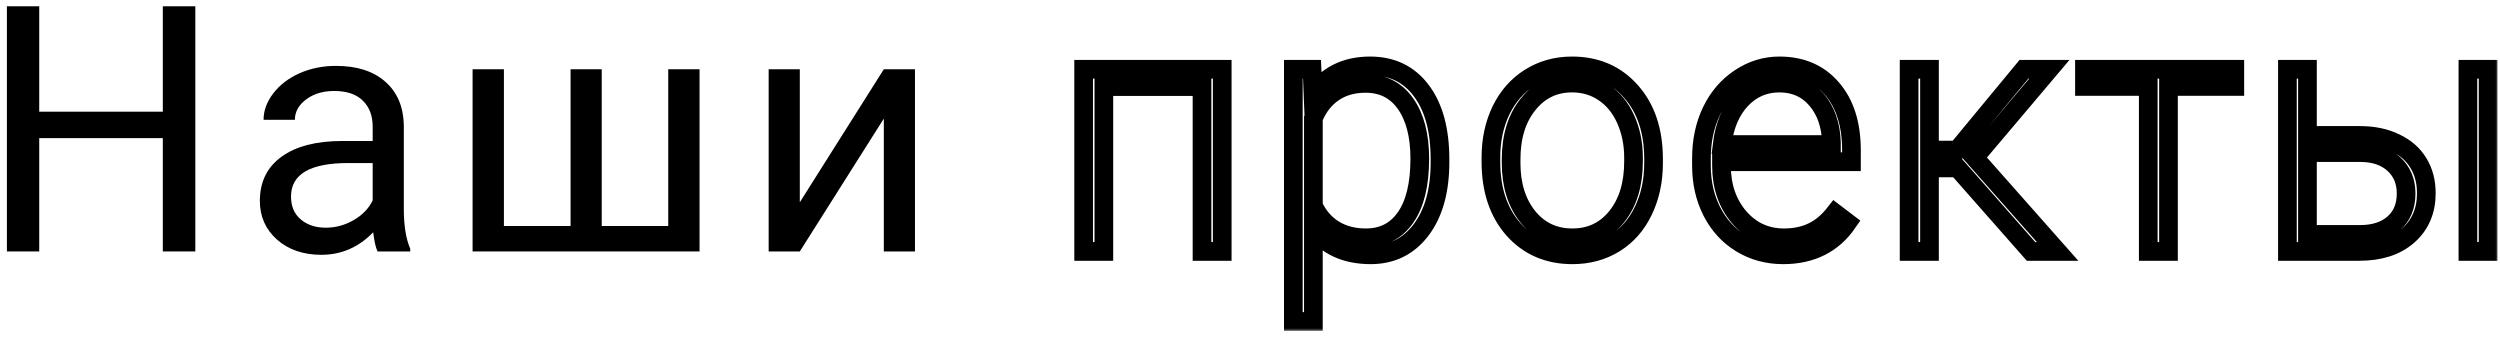 <?xml version="1.0" encoding="UTF-8"?> <svg xmlns="http://www.w3.org/2000/svg" width="348" height="47" viewBox="0 0 348 47" fill="none"> <path d="M27.188 35H22.664V19.227H5.461V35H0.961V0.875H5.461V15.547H22.664V0.875H27.188V35Z" fill="black"></path> <path d="M52.556 35C52.306 34.5 52.103 33.609 51.947 32.328C49.931 34.422 47.525 35.469 44.728 35.469C42.228 35.469 40.173 34.766 38.564 33.359C36.97 31.938 36.173 30.141 36.173 27.969C36.173 25.328 37.173 23.281 39.173 21.828C41.189 20.359 44.017 19.625 47.658 19.625H51.877V17.633C51.877 16.117 51.423 14.914 50.517 14.023C49.611 13.117 48.275 12.664 46.509 12.664C44.962 12.664 43.666 13.055 42.619 13.836C41.572 14.617 41.048 15.562 41.048 16.672H36.689C36.689 15.406 37.134 14.188 38.025 13.016C38.931 11.828 40.15 10.891 41.681 10.203C43.228 9.516 44.923 9.172 46.767 9.172C49.689 9.172 51.978 9.906 53.634 11.375C55.291 12.828 56.15 14.836 56.212 17.398V29.07C56.212 31.398 56.509 33.25 57.103 34.625V35H52.556ZM45.361 31.695C46.72 31.695 48.009 31.344 49.228 30.641C50.447 29.938 51.33 29.023 51.877 27.898V22.695H48.478C43.166 22.695 40.509 24.25 40.509 27.359C40.509 28.719 40.962 29.781 41.869 30.547C42.775 31.312 43.939 31.695 45.361 31.695Z" fill="black"></path> <path d="M70.144 9.641V31.461H79.425V9.641H83.761V31.461H93.019V9.641H97.378V35H65.784V9.641H70.144Z" fill="black"></path> <path d="M123.028 9.641H127.364V35H123.028V16.508L111.333 35H106.997V9.641H111.333V28.156L123.028 9.641Z" fill="black"></path> <mask id="path-2-outside-1" maskUnits="userSpaceOnUse" x="148.844" y="7.172" width="199" height="39" fill="black"> <rect fill="white" x="148.844" y="7.172" width="199" height="39"></rect> <path d="M170.133 35H167.32V12.055H153.656V35H150.844V9.641H170.133V35ZM200.447 22.578C200.447 26.531 199.572 29.672 197.822 32C196.072 34.312 193.728 35.469 190.791 35.469C187.322 35.469 184.666 34.25 182.822 31.812V44.75H180.033V9.641H182.634L182.775 13.227C184.603 10.523 187.252 9.172 190.72 9.172C193.752 9.172 196.127 10.32 197.845 12.617C199.58 14.914 200.447 18.102 200.447 22.18V22.578ZM197.634 22.086C197.634 18.852 196.97 16.297 195.642 14.422C194.314 12.547 192.463 11.609 190.088 11.609C188.369 11.609 186.892 12.023 185.658 12.852C184.423 13.68 183.478 14.883 182.822 16.461V28.625C183.494 30.078 184.455 31.188 185.705 31.953C186.955 32.719 188.431 33.102 190.134 33.102C192.494 33.102 194.33 32.164 195.642 30.289C196.97 28.398 197.634 25.664 197.634 22.086ZM207.534 21.945C207.534 19.508 208.003 17.312 208.941 15.359C209.894 13.406 211.23 11.891 212.948 10.812C214.683 9.719 216.644 9.172 218.831 9.172C222.206 9.172 224.941 10.359 227.034 12.734C229.128 15.094 230.175 18.227 230.175 22.133V22.719C230.175 25.172 229.698 27.383 228.745 29.352C227.808 31.305 226.48 32.812 224.761 33.875C223.042 34.938 221.081 35.469 218.878 35.469C215.519 35.469 212.784 34.289 210.675 31.93C208.581 29.555 207.534 26.414 207.534 22.508V21.945ZM210.347 22.719C210.347 25.75 211.128 28.242 212.691 30.195C214.269 32.133 216.331 33.102 218.878 33.102C221.409 33.102 223.456 32.133 225.019 30.195C226.597 28.242 227.386 25.672 227.386 22.484V21.945C227.386 20.008 227.027 18.234 226.308 16.625C225.589 15.016 224.581 13.773 223.284 12.898C221.988 12.008 220.503 11.562 218.831 11.562C216.331 11.562 214.292 12.547 212.714 14.516C211.136 16.469 210.347 19.031 210.347 22.203V22.719ZM248.208 35.469C246.052 35.469 244.098 34.938 242.348 33.875C240.614 32.812 239.262 31.336 238.294 29.445C237.325 27.539 236.841 25.406 236.841 23.047V22.039C236.841 19.602 237.309 17.406 238.247 15.453C239.2 13.5 240.52 11.969 242.208 10.859C243.895 9.734 245.723 9.172 247.692 9.172C250.77 9.172 253.208 10.227 255.005 12.336C256.817 14.43 257.723 17.297 257.723 20.938V22.508H239.63V23.047C239.63 25.922 240.45 28.32 242.091 30.242C243.747 32.148 245.825 33.102 248.325 33.102C249.825 33.102 251.145 32.828 252.286 32.281C253.442 31.734 254.489 30.859 255.427 29.656L257.184 30.992C255.122 33.977 252.13 35.469 248.208 35.469ZM247.692 11.562C245.583 11.562 243.802 12.336 242.348 13.883C240.911 15.43 240.036 17.508 239.723 20.117H254.934V19.812C254.856 17.375 254.161 15.391 252.848 13.859C251.536 12.328 249.817 11.562 247.692 11.562ZM272.475 23.375H268.584V35H265.748V9.641H268.584V20.891H272.428L281.733 9.641H285.272L274.866 21.945L286.42 35H282.717L272.475 23.375ZM311.086 12.031H301.852V35H299.039V12.031H290.156V9.641H311.086V12.031ZM321.197 18.852H328.509C330.384 18.852 332.025 19.195 333.431 19.883C334.853 20.555 335.923 21.492 336.642 22.695C337.377 23.898 337.744 25.297 337.744 26.891C337.744 29.344 336.9 31.312 335.212 32.797C333.541 34.266 331.275 35 328.416 35H318.408V9.641H321.197V18.852ZM321.197 21.242V32.633H328.462C330.478 32.633 332.056 32.125 333.197 31.109C334.353 30.094 334.931 28.703 334.931 26.938C334.931 25.25 334.369 23.891 333.244 22.859C332.134 21.812 330.611 21.273 328.673 21.242H321.197ZM346.345 35H343.533V9.641H346.345V35Z"></path> </mask> <path d="M170.133 35H167.32V12.055H153.656V35H150.844V9.641H170.133V35ZM200.447 22.578C200.447 26.531 199.572 29.672 197.822 32C196.072 34.312 193.728 35.469 190.791 35.469C187.322 35.469 184.666 34.25 182.822 31.812V44.75H180.033V9.641H182.634L182.775 13.227C184.603 10.523 187.252 9.172 190.72 9.172C193.752 9.172 196.127 10.32 197.845 12.617C199.58 14.914 200.447 18.102 200.447 22.18V22.578ZM197.634 22.086C197.634 18.852 196.97 16.297 195.642 14.422C194.314 12.547 192.463 11.609 190.088 11.609C188.369 11.609 186.892 12.023 185.658 12.852C184.423 13.68 183.478 14.883 182.822 16.461V28.625C183.494 30.078 184.455 31.188 185.705 31.953C186.955 32.719 188.431 33.102 190.134 33.102C192.494 33.102 194.33 32.164 195.642 30.289C196.97 28.398 197.634 25.664 197.634 22.086ZM207.534 21.945C207.534 19.508 208.003 17.312 208.941 15.359C209.894 13.406 211.23 11.891 212.948 10.812C214.683 9.719 216.644 9.172 218.831 9.172C222.206 9.172 224.941 10.359 227.034 12.734C229.128 15.094 230.175 18.227 230.175 22.133V22.719C230.175 25.172 229.698 27.383 228.745 29.352C227.808 31.305 226.48 32.812 224.761 33.875C223.042 34.938 221.081 35.469 218.878 35.469C215.519 35.469 212.784 34.289 210.675 31.93C208.581 29.555 207.534 26.414 207.534 22.508V21.945ZM210.347 22.719C210.347 25.75 211.128 28.242 212.691 30.195C214.269 32.133 216.331 33.102 218.878 33.102C221.409 33.102 223.456 32.133 225.019 30.195C226.597 28.242 227.386 25.672 227.386 22.484V21.945C227.386 20.008 227.027 18.234 226.308 16.625C225.589 15.016 224.581 13.773 223.284 12.898C221.988 12.008 220.503 11.562 218.831 11.562C216.331 11.562 214.292 12.547 212.714 14.516C211.136 16.469 210.347 19.031 210.347 22.203V22.719ZM248.208 35.469C246.052 35.469 244.098 34.938 242.348 33.875C240.614 32.812 239.262 31.336 238.294 29.445C237.325 27.539 236.841 25.406 236.841 23.047V22.039C236.841 19.602 237.309 17.406 238.247 15.453C239.2 13.5 240.52 11.969 242.208 10.859C243.895 9.734 245.723 9.172 247.692 9.172C250.77 9.172 253.208 10.227 255.005 12.336C256.817 14.43 257.723 17.297 257.723 20.938V22.508H239.63V23.047C239.63 25.922 240.45 28.32 242.091 30.242C243.747 32.148 245.825 33.102 248.325 33.102C249.825 33.102 251.145 32.828 252.286 32.281C253.442 31.734 254.489 30.859 255.427 29.656L257.184 30.992C255.122 33.977 252.13 35.469 248.208 35.469ZM247.692 11.562C245.583 11.562 243.802 12.336 242.348 13.883C240.911 15.43 240.036 17.508 239.723 20.117H254.934V19.812C254.856 17.375 254.161 15.391 252.848 13.859C251.536 12.328 249.817 11.562 247.692 11.562ZM272.475 23.375H268.584V35H265.748V9.641H268.584V20.891H272.428L281.733 9.641H285.272L274.866 21.945L286.42 35H282.717L272.475 23.375ZM311.086 12.031H301.852V35H299.039V12.031H290.156V9.641H311.086V12.031ZM321.197 18.852H328.509C330.384 18.852 332.025 19.195 333.431 19.883C334.853 20.555 335.923 21.492 336.642 22.695C337.377 23.898 337.744 25.297 337.744 26.891C337.744 29.344 336.9 31.312 335.212 32.797C333.541 34.266 331.275 35 328.416 35H318.408V9.641H321.197V18.852ZM321.197 21.242V32.633H328.462C330.478 32.633 332.056 32.125 333.197 31.109C334.353 30.094 334.931 28.703 334.931 26.938C334.931 25.25 334.369 23.891 333.244 22.859C332.134 21.812 330.611 21.273 328.673 21.242H321.197ZM346.345 35H343.533V9.641H346.345V35Z" stroke="black" stroke-width="2.6" mask="url(#path-2-outside-1)"></path> </svg> 